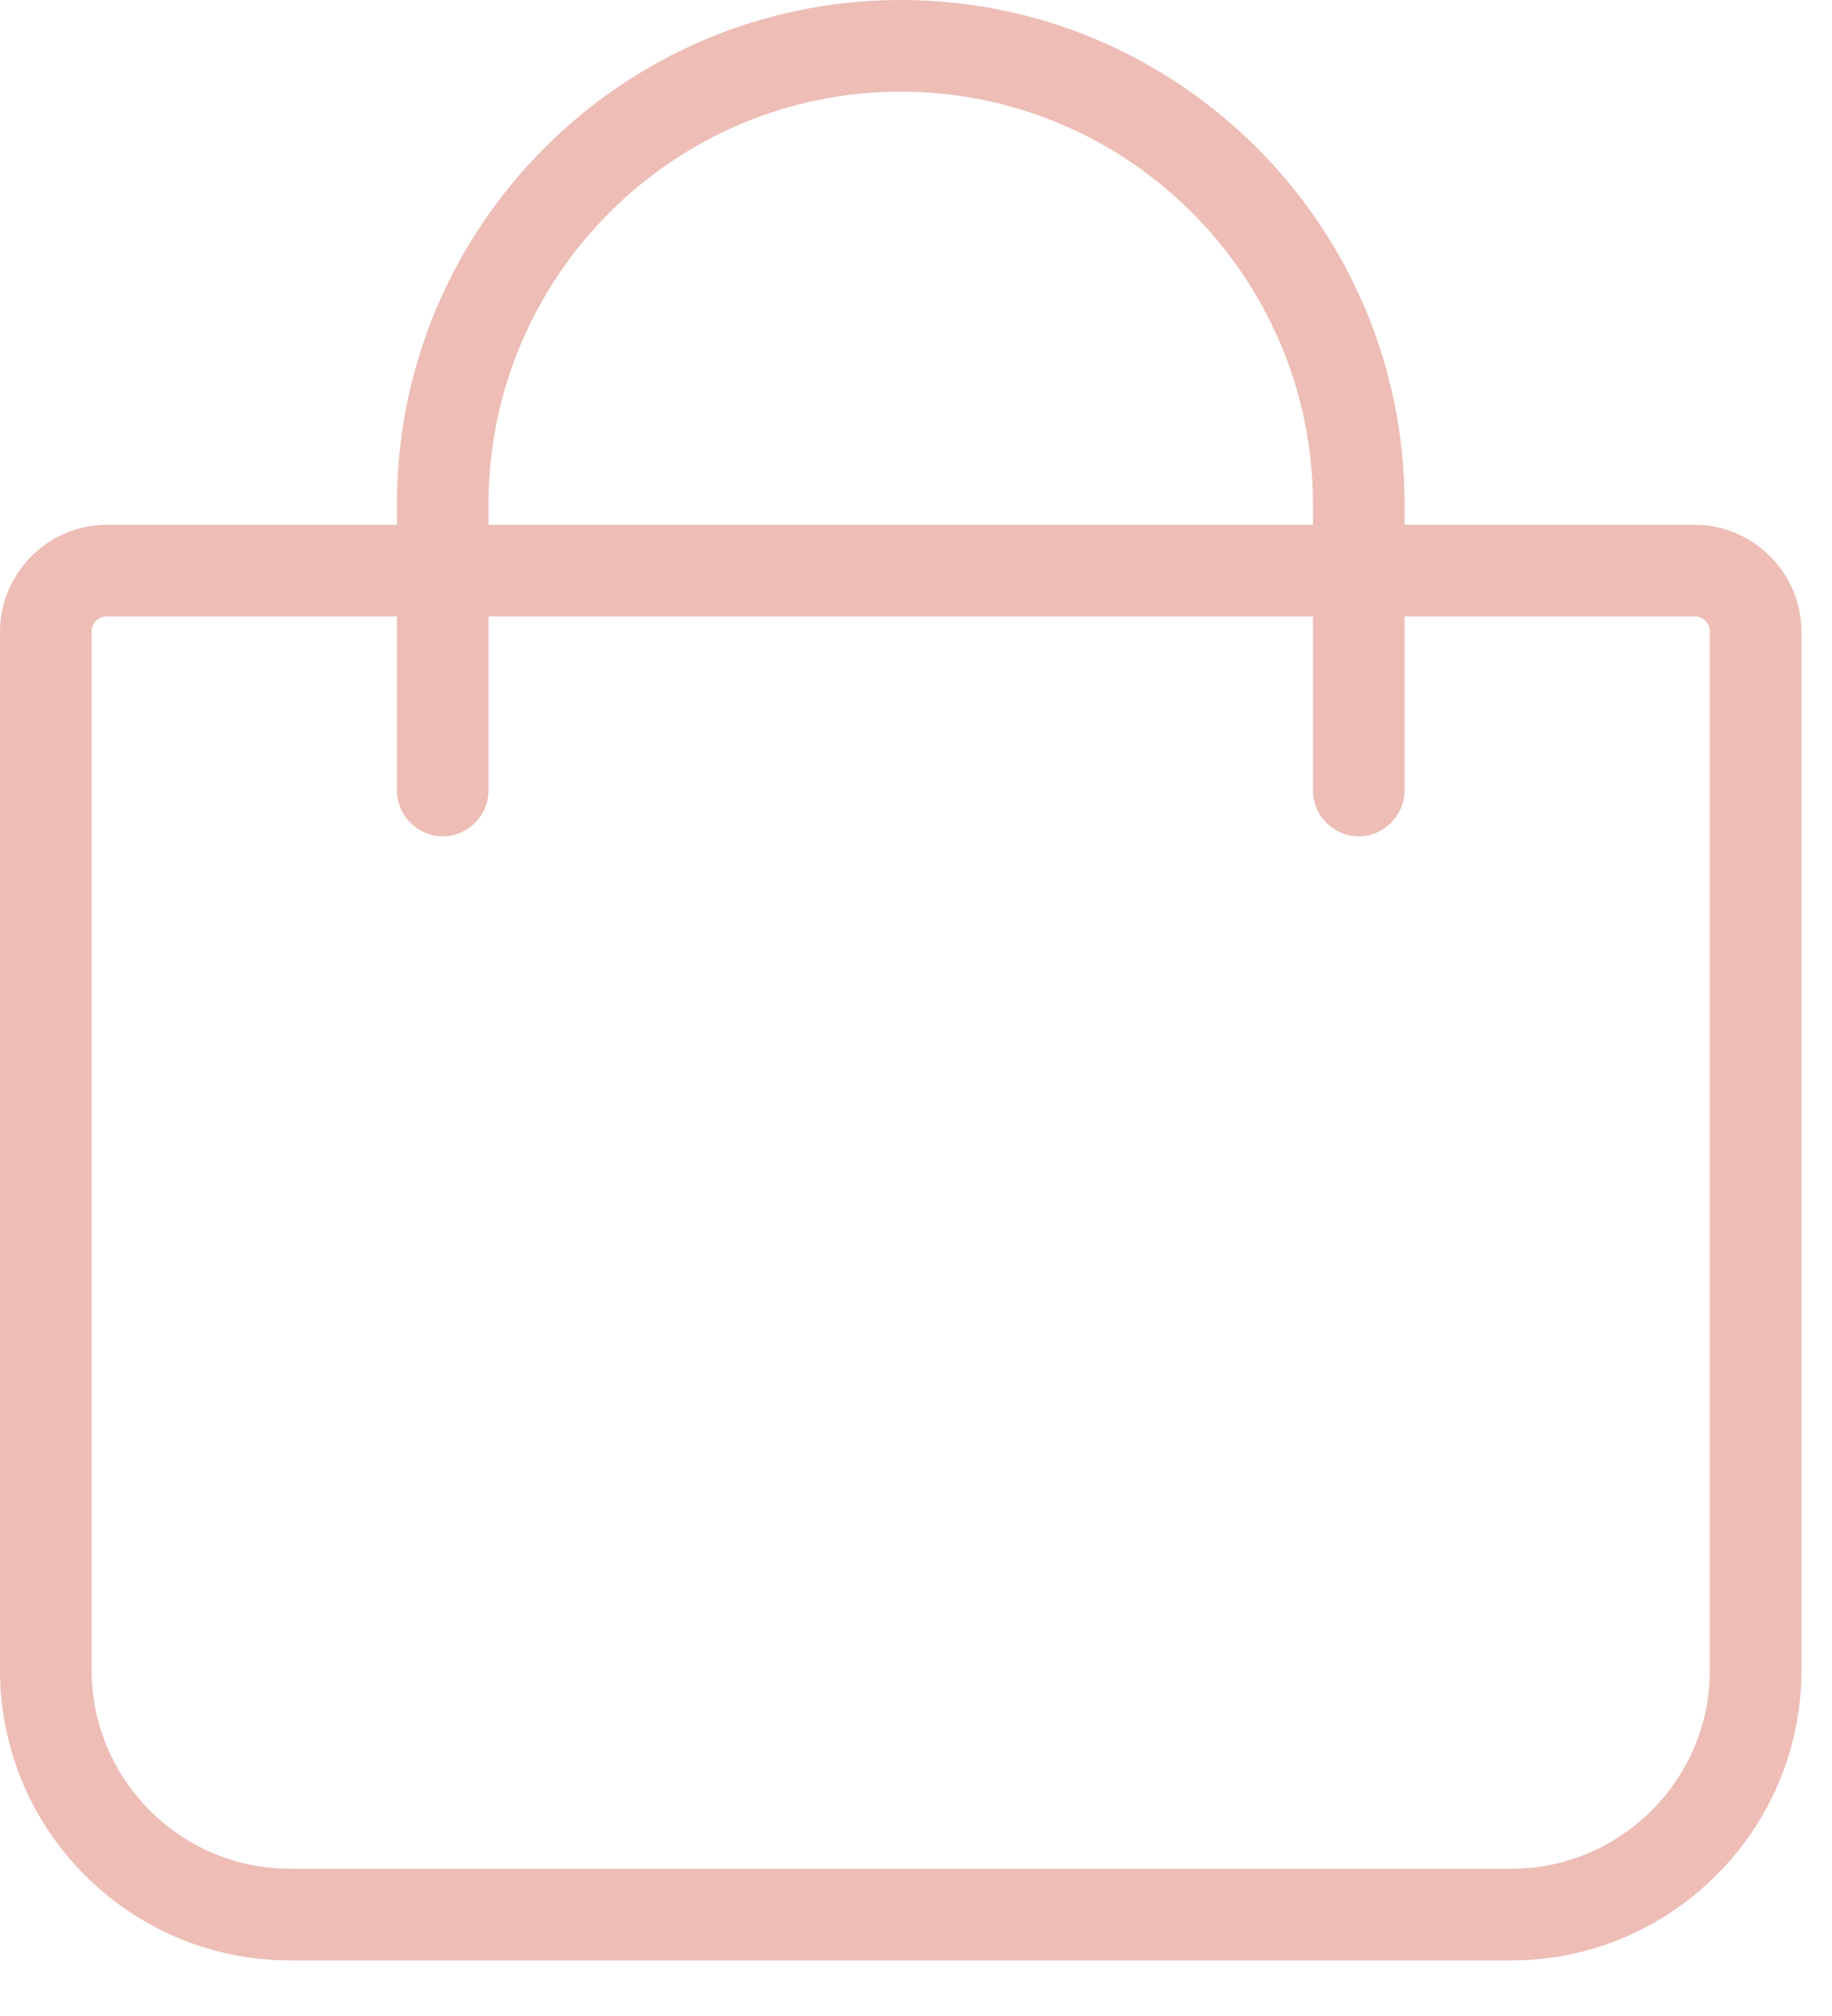 <?xml version="1.0" encoding="UTF-8"?> <svg xmlns="http://www.w3.org/2000/svg" width="30" height="33" viewBox="0 0 30 33" fill="none"> <path d="M24.75 32.09H4.75C2.13 32.09 0 29.96 0 27.34V10.34C0 9.38 0.79 8.59 1.75 8.59H27.75C28.71 8.59 29.5 9.38 29.5 10.34V27.34C29.5 29.96 27.36 32.09 24.75 32.09ZM1.75 10.09C1.61 10.09 1.5 10.2 1.5 10.34V27.34C1.5 29.13 2.96 30.59 4.75 30.59H24.75C26.54 30.59 28 29.13 28 27.34V10.34C28 10.2 27.89 10.09 27.75 10.09H1.75Z" fill="#EDBDB6"></path> <path d="M22.25 13.69C21.84 13.69 21.5 13.35 21.5 12.94V8.25C21.5 4.53 18.47 1.5 14.75 1.5C11.03 1.5 8 4.53 8 8.25V12.94C8 13.35 7.66 13.69 7.25 13.69C6.84 13.69 6.5 13.35 6.5 12.94V8.25C6.5 3.7 10.2 0 14.75 0C19.3 0 23 3.7 23 8.25V12.94C23 13.35 22.66 13.69 22.25 13.69Z" fill="#EDBDB6"></path> </svg> 